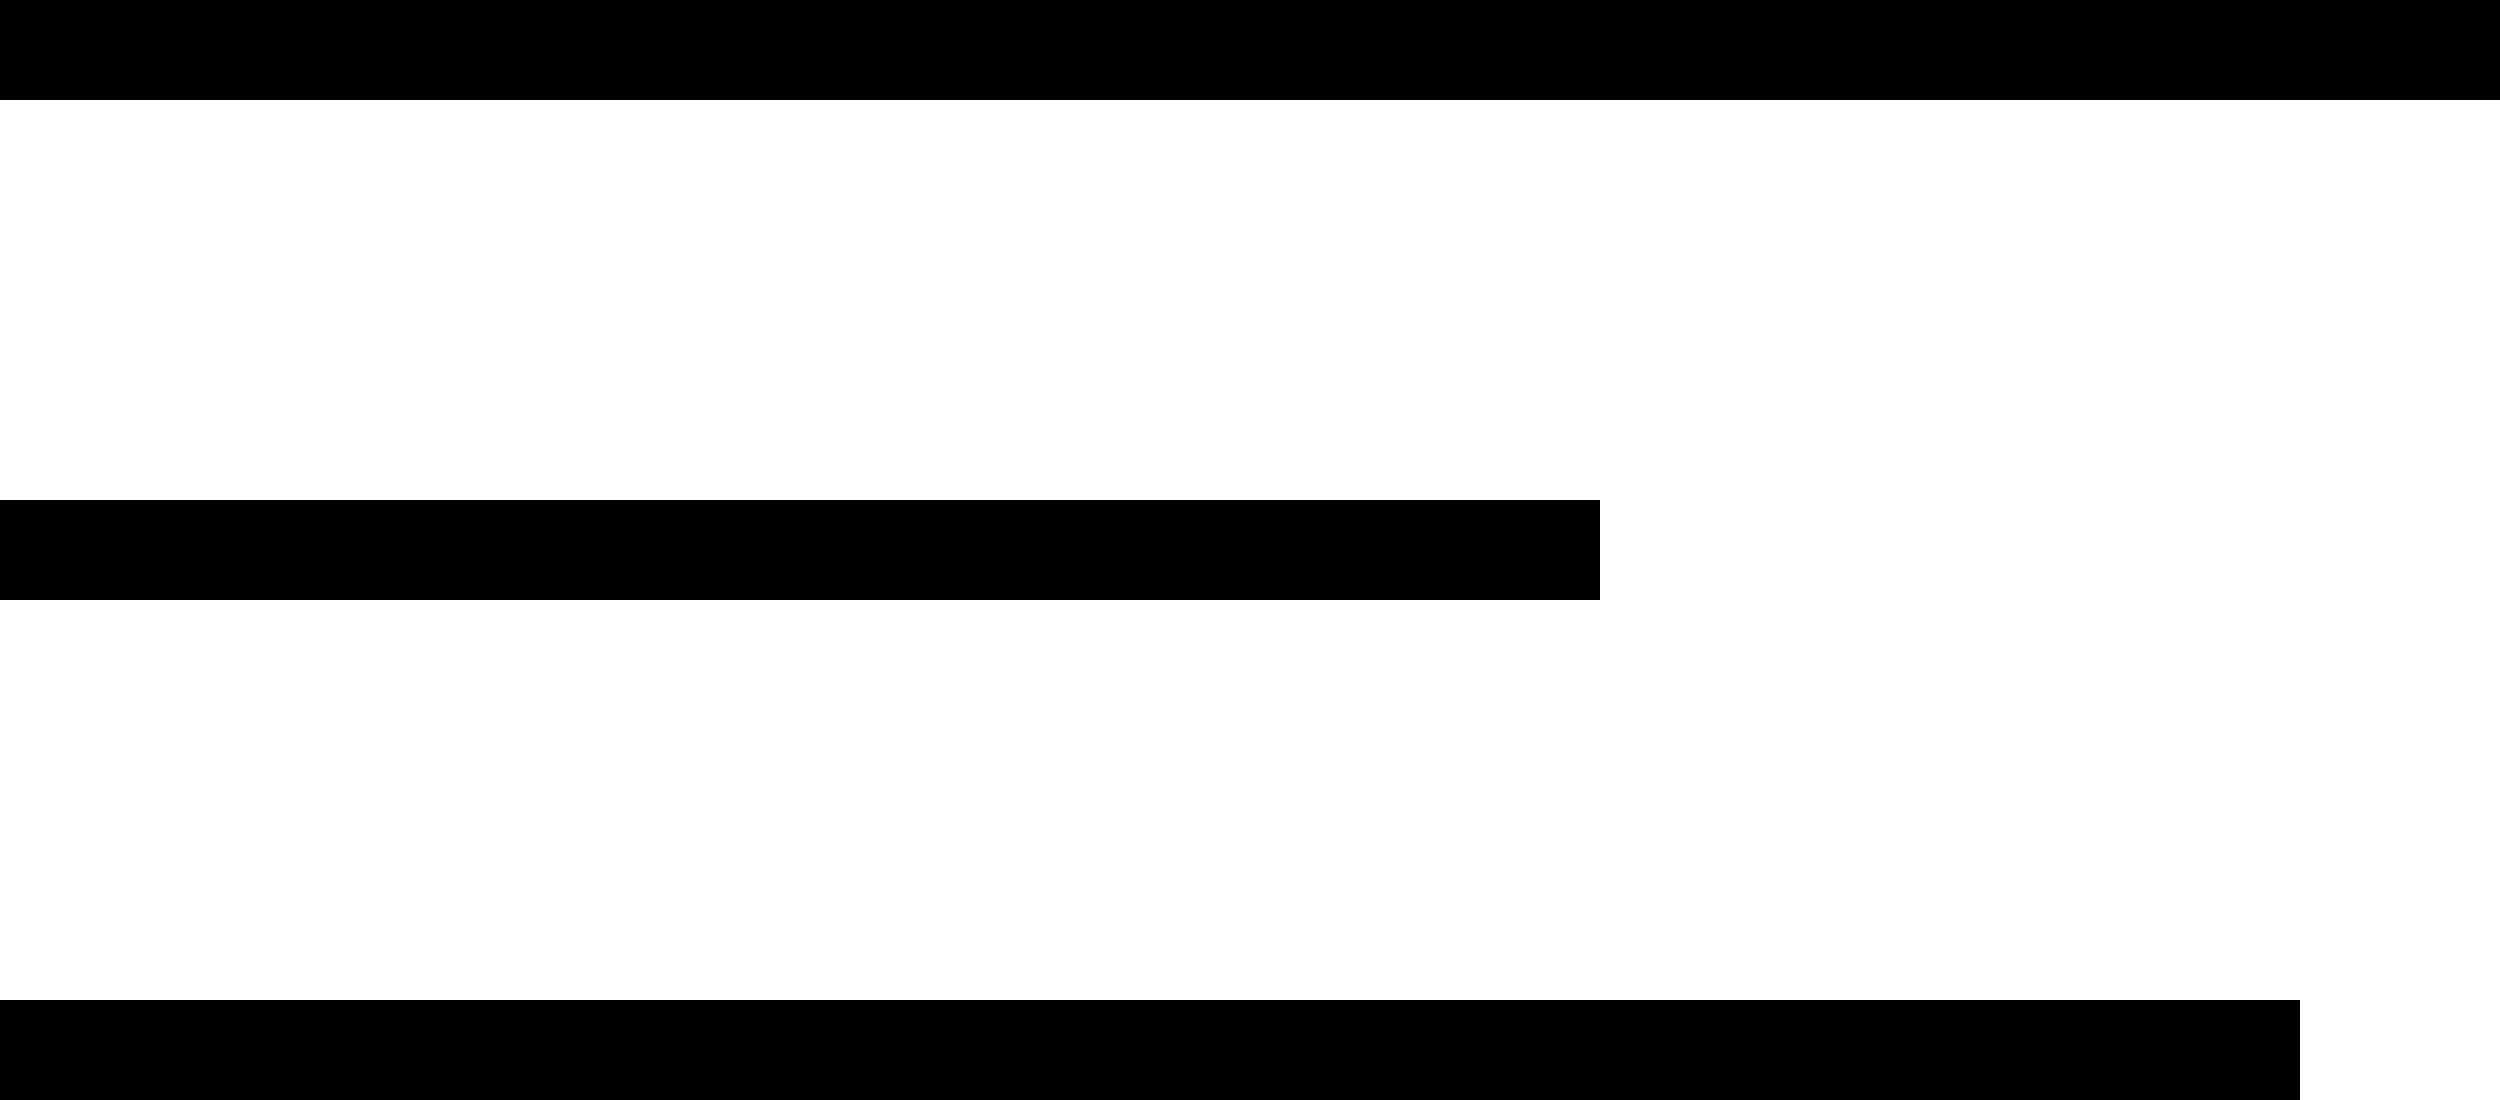 <svg xmlns="http://www.w3.org/2000/svg" width="25" height="11" viewBox="0 0 25 11">
    <defs>
        <style>
            .cls-1{fill:none;stroke:#000}
        </style>
    </defs>
    <g id="Grupo_3637" data-name="Grupo 3637" transform="translate(-1580 -43)">
        <path id="Línea_626" data-name="Línea 626" class="cls-1" transform="translate(1580 43.5)" d="M0 0h25"/>
        <path id="Línea_627" data-name="Línea 627" class="cls-1" transform="translate(1580 48.5)" d="M0 0h16"/>
        <path id="Línea_628" data-name="Línea 628" class="cls-1" transform="translate(1580 53.5)" d="M0 0h23"/>
    </g>
</svg>
